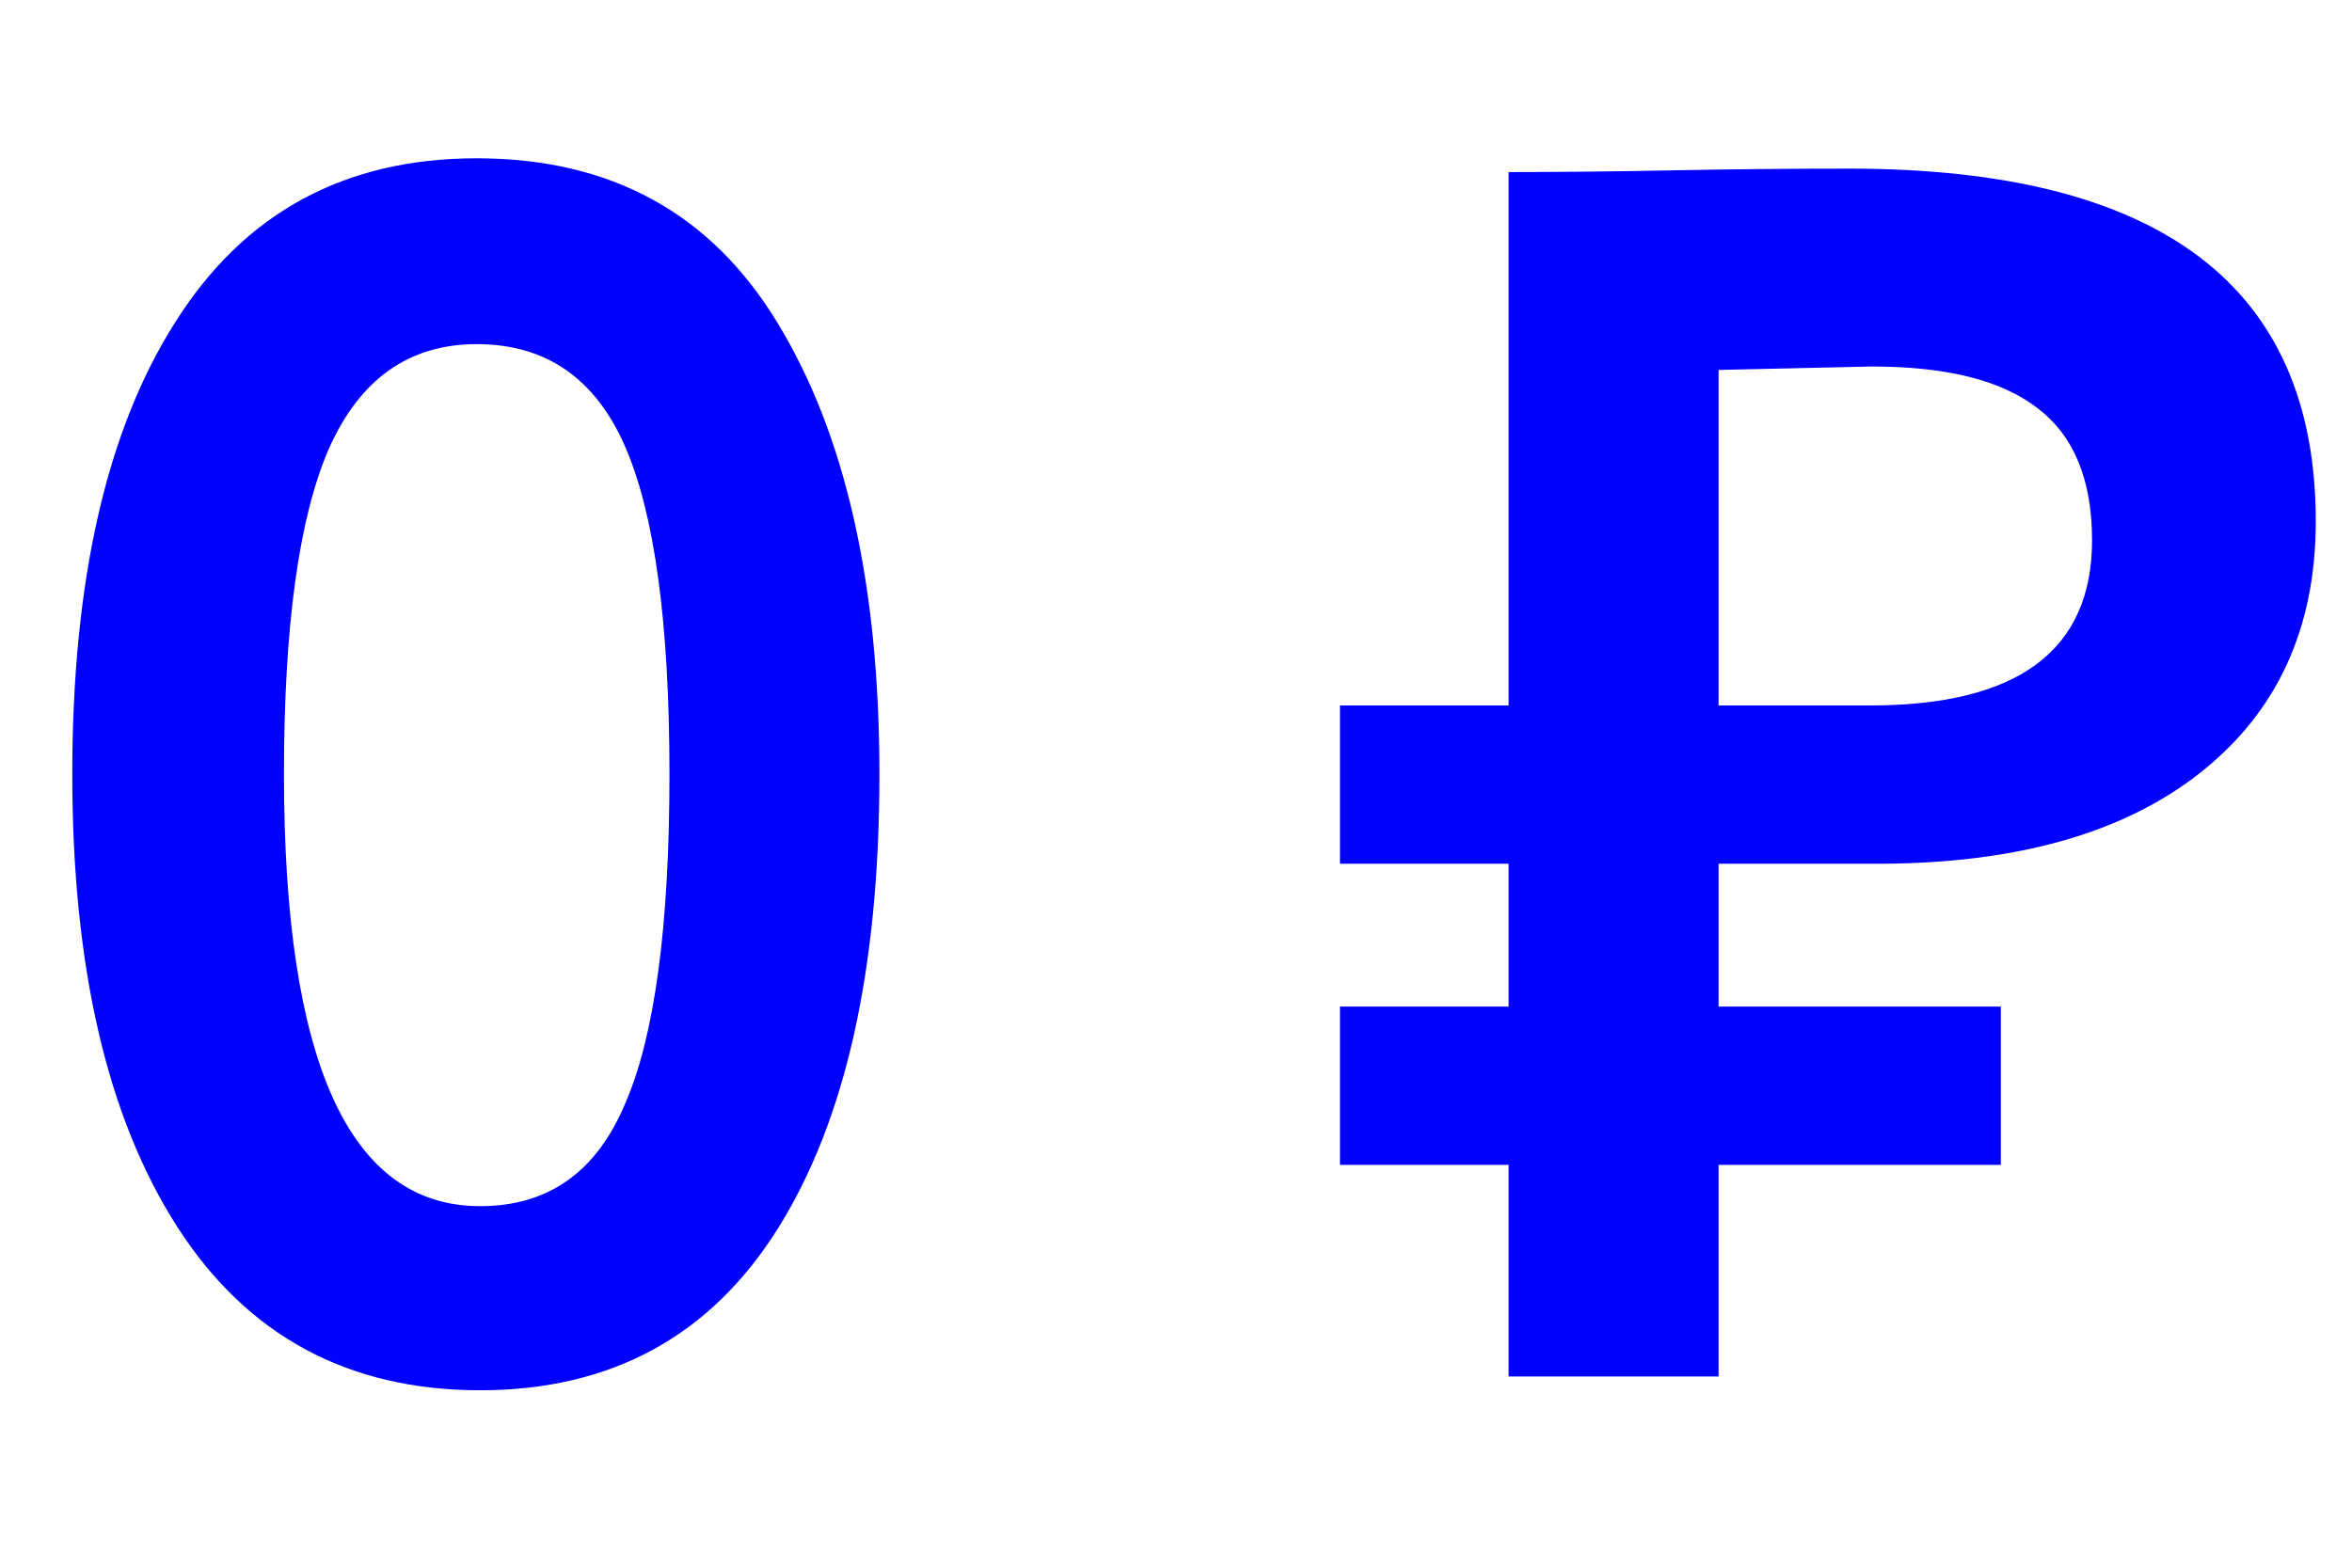 <?xml version="1.0" encoding="UTF-8"?> <svg xmlns="http://www.w3.org/2000/svg" width="123" height="82" viewBox="0 0 123 82" fill="none"> <path d="M24.93 8.28C31.95 8.28 37.2 11.16 40.68 16.92C44.22 22.74 45.99 30.6 45.99 40.5C45.99 50.7 44.22 58.62 40.68 64.26C37.14 69.9 31.95 72.72 25.11 72.72C18.21 72.72 12.93 69.87 9.27 64.17C5.61 58.47 3.78 50.58 3.78 40.5C3.78 30.36 5.58 22.47 9.18 16.83C12.78 11.13 18.03 8.28 24.93 8.28ZM14.85 40.5C14.85 55.56 18.27 63.09 25.11 63.09C28.65 63.09 31.17 61.32 32.67 57.78C34.23 54.24 35.01 48.48 35.01 40.5C35.01 32.58 34.23 26.85 32.67 23.31C31.11 19.77 28.53 18 24.93 18C21.39 18 18.81 19.83 17.19 23.49C15.63 27.09 14.85 32.76 14.85 40.5ZM78.896 45.18H70.076V36.9H78.896V9C81.536 9 84.386 8.97 87.446 8.91C90.506 8.85 93.596 8.82 96.716 8.82C112.976 8.82 121.106 14.97 121.106 27.27C121.106 32.85 119.096 37.23 115.076 40.41C111.056 43.59 105.416 45.18 98.156 45.18H89.876V52.65H104.636V60.93H89.876V72H78.896V60.93H70.076V52.65H78.896V45.18ZM97.886 19.17C97.826 19.17 95.156 19.23 89.876 19.35V36.9H97.796C105.536 36.9 109.406 34.02 109.406 28.26C109.406 25.08 108.446 22.77 106.526 21.33C104.666 19.89 101.786 19.17 97.886 19.17Z" fill="#0000FF"></path> </svg> 